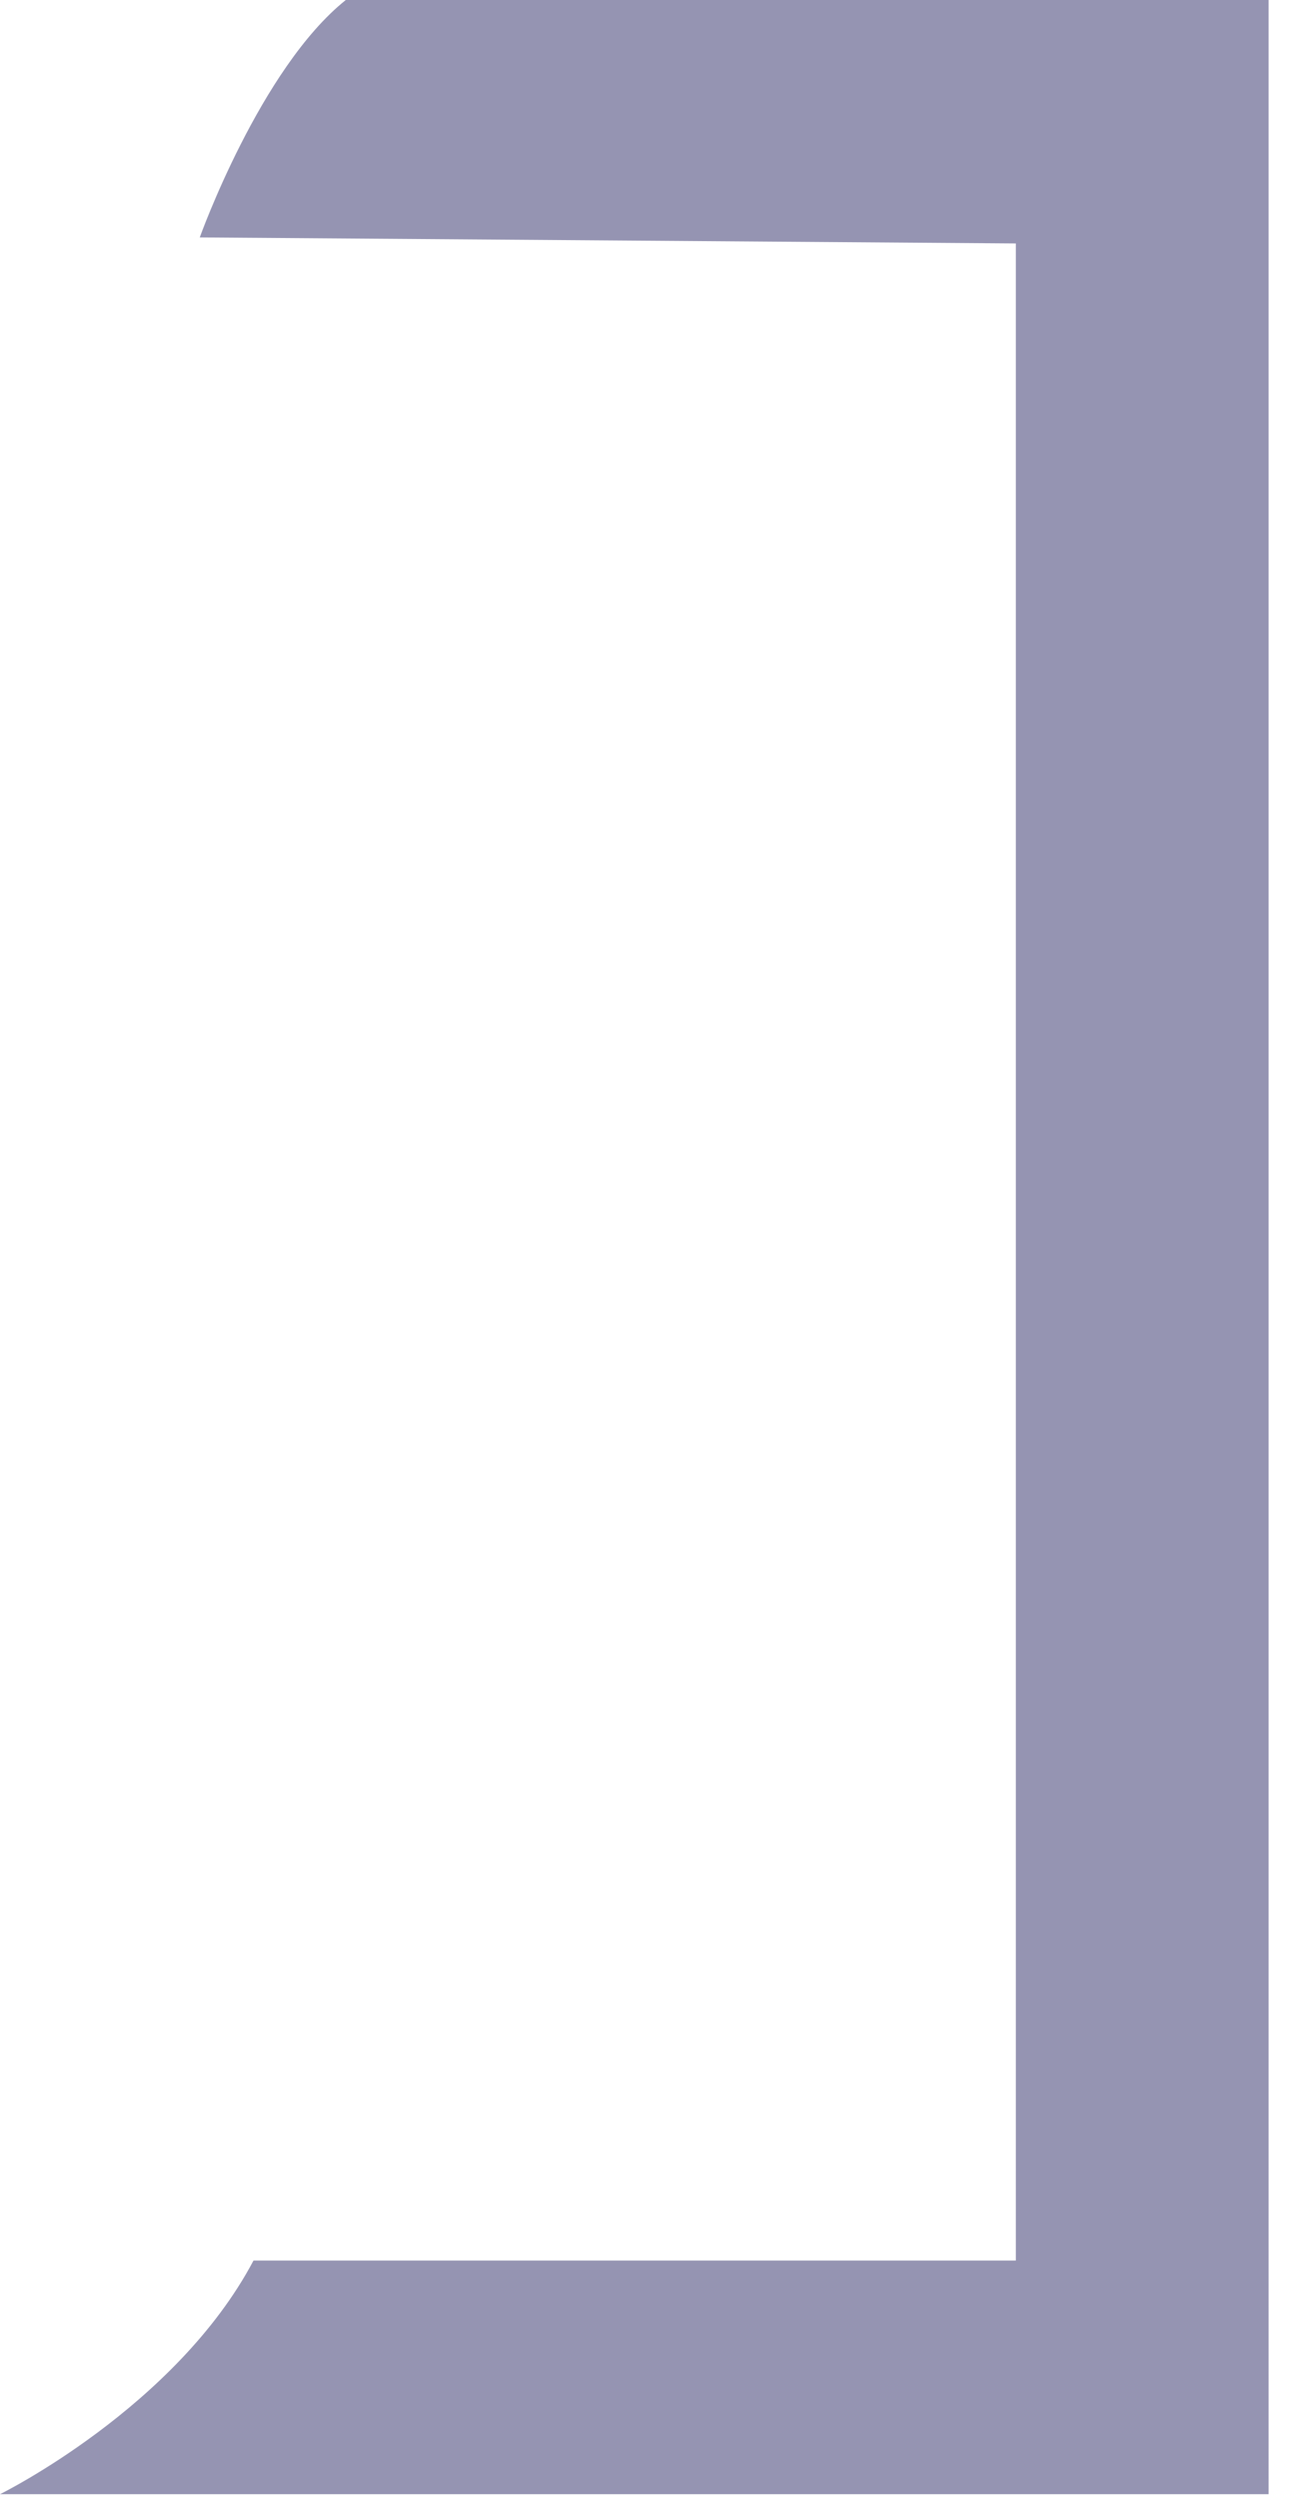 <?xml version="1.0" encoding="utf-8"?>
<svg xmlns="http://www.w3.org/2000/svg" fill="none" height="100%" overflow="visible" preserveAspectRatio="none" style="display: block;" viewBox="0 0 28 54" width="100%">
<path d="M4.316 5.128C4.316 5.128 5.621 1.479 7.471 0H27.408V53.87H0C0 53.87 3.795 52.001 5.477 48.824H21.947V5.258L4.324 5.128H4.316Z" fill="#9594B2" id="Vector"/>
</svg>